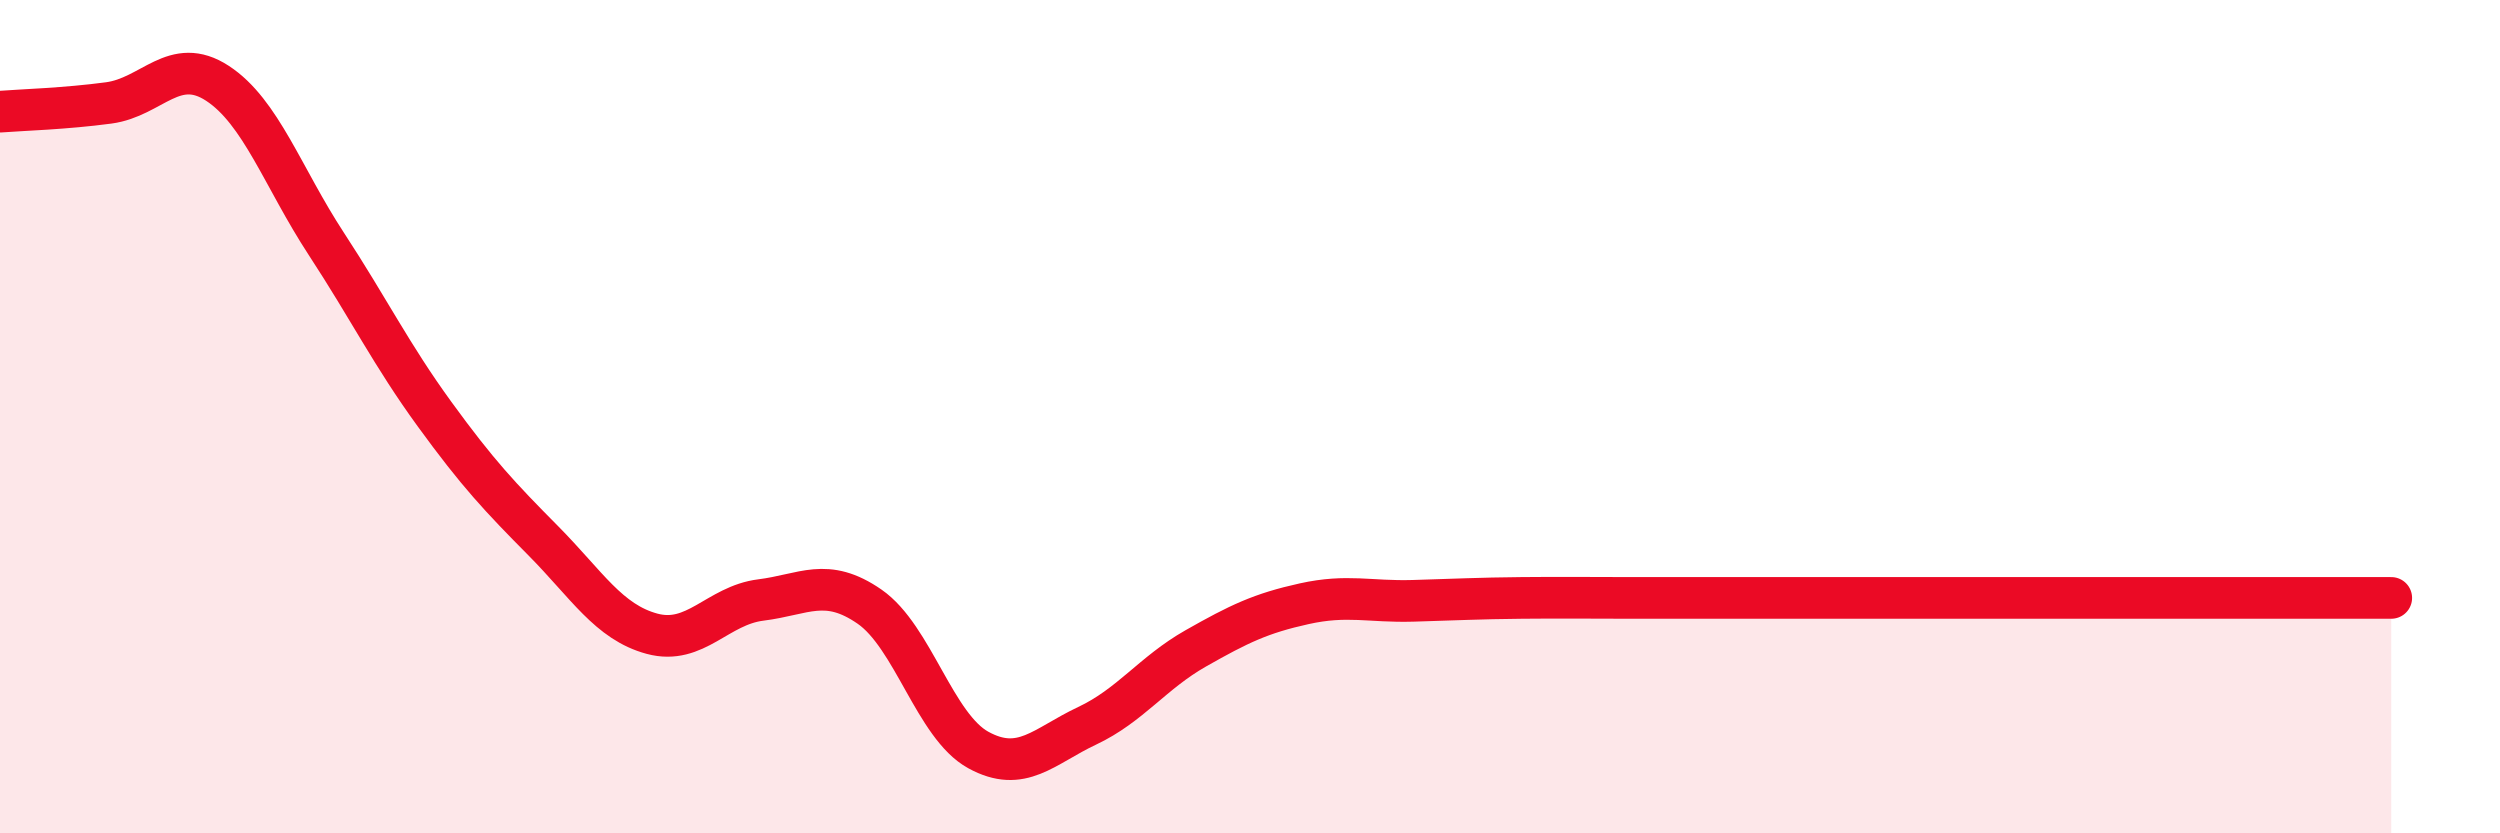 
    <svg width="60" height="20" viewBox="0 0 60 20" xmlns="http://www.w3.org/2000/svg">
      <path
        d="M 0,2.68 C 0.52,2.64 1.57,2.61 2.61,2.47 C 3.65,2.33 4.18,1.32 5.22,2 C 6.26,2.68 6.79,4.26 7.83,5.85 C 8.87,7.44 9.39,8.51 10.43,9.94 C 11.47,11.37 12,11.93 13.04,12.98 C 14.08,14.03 14.61,14.93 15.65,15.21 C 16.69,15.49 17.22,14.53 18.26,14.4 C 19.3,14.27 19.83,13.84 20.87,14.56 C 21.91,15.28 22.44,17.43 23.48,18 C 24.52,18.57 25.05,17.91 26.09,17.42 C 27.13,16.93 27.66,16.15 28.7,15.56 C 29.74,14.97 30.26,14.72 31.3,14.49 C 32.34,14.26 32.87,14.45 33.91,14.42 C 34.95,14.39 35.48,14.36 36.52,14.35 C 37.56,14.34 38.09,14.35 39.13,14.35 C 40.17,14.35 40.7,14.35 41.74,14.35 C 42.78,14.35 43.31,14.35 44.35,14.35 C 45.39,14.35 45.92,14.35 46.96,14.35 C 48,14.35 48.53,14.35 49.57,14.35 C 50.61,14.35 51.13,14.35 52.17,14.35 C 53.21,14.35 53.74,14.35 54.78,14.35 C 55.82,14.35 56.87,14.35 57.39,14.35L57.39 20L0 20Z"
        fill="#EB0A25"
        opacity="0.1"
        stroke-linecap="round"
        stroke-linejoin="round"
      />
      <path
        d="M 0,2.68 C 0.52,2.64 1.57,2.61 2.61,2.47 C 3.65,2.33 4.18,1.32 5.22,2 C 6.26,2.68 6.79,4.26 7.83,5.85 C 8.87,7.44 9.39,8.51 10.43,9.94 C 11.47,11.37 12,11.93 13.04,12.98 C 14.08,14.03 14.61,14.93 15.65,15.21 C 16.69,15.49 17.22,14.53 18.26,14.4 C 19.3,14.27 19.83,13.84 20.87,14.56 C 21.91,15.28 22.44,17.43 23.48,18 C 24.52,18.57 25.05,17.91 26.09,17.42 C 27.13,16.93 27.66,16.15 28.7,15.56 C 29.74,14.97 30.26,14.72 31.3,14.49 C 32.34,14.26 32.87,14.45 33.91,14.42 C 34.95,14.39 35.48,14.36 36.52,14.35 C 37.56,14.34 38.09,14.35 39.13,14.35 C 40.17,14.35 40.7,14.35 41.74,14.35 C 42.78,14.35 43.31,14.35 44.35,14.35 C 45.39,14.35 45.92,14.35 46.96,14.35 C 48,14.35 48.53,14.35 49.57,14.35 C 50.61,14.35 51.13,14.35 52.17,14.35 C 53.21,14.35 53.74,14.35 54.78,14.35 C 55.82,14.35 56.87,14.35 57.39,14.35"
        stroke="#EB0A25"
        stroke-width="1"
        fill="none"
        stroke-linecap="round"
        stroke-linejoin="round"
      />
    </svg>
  